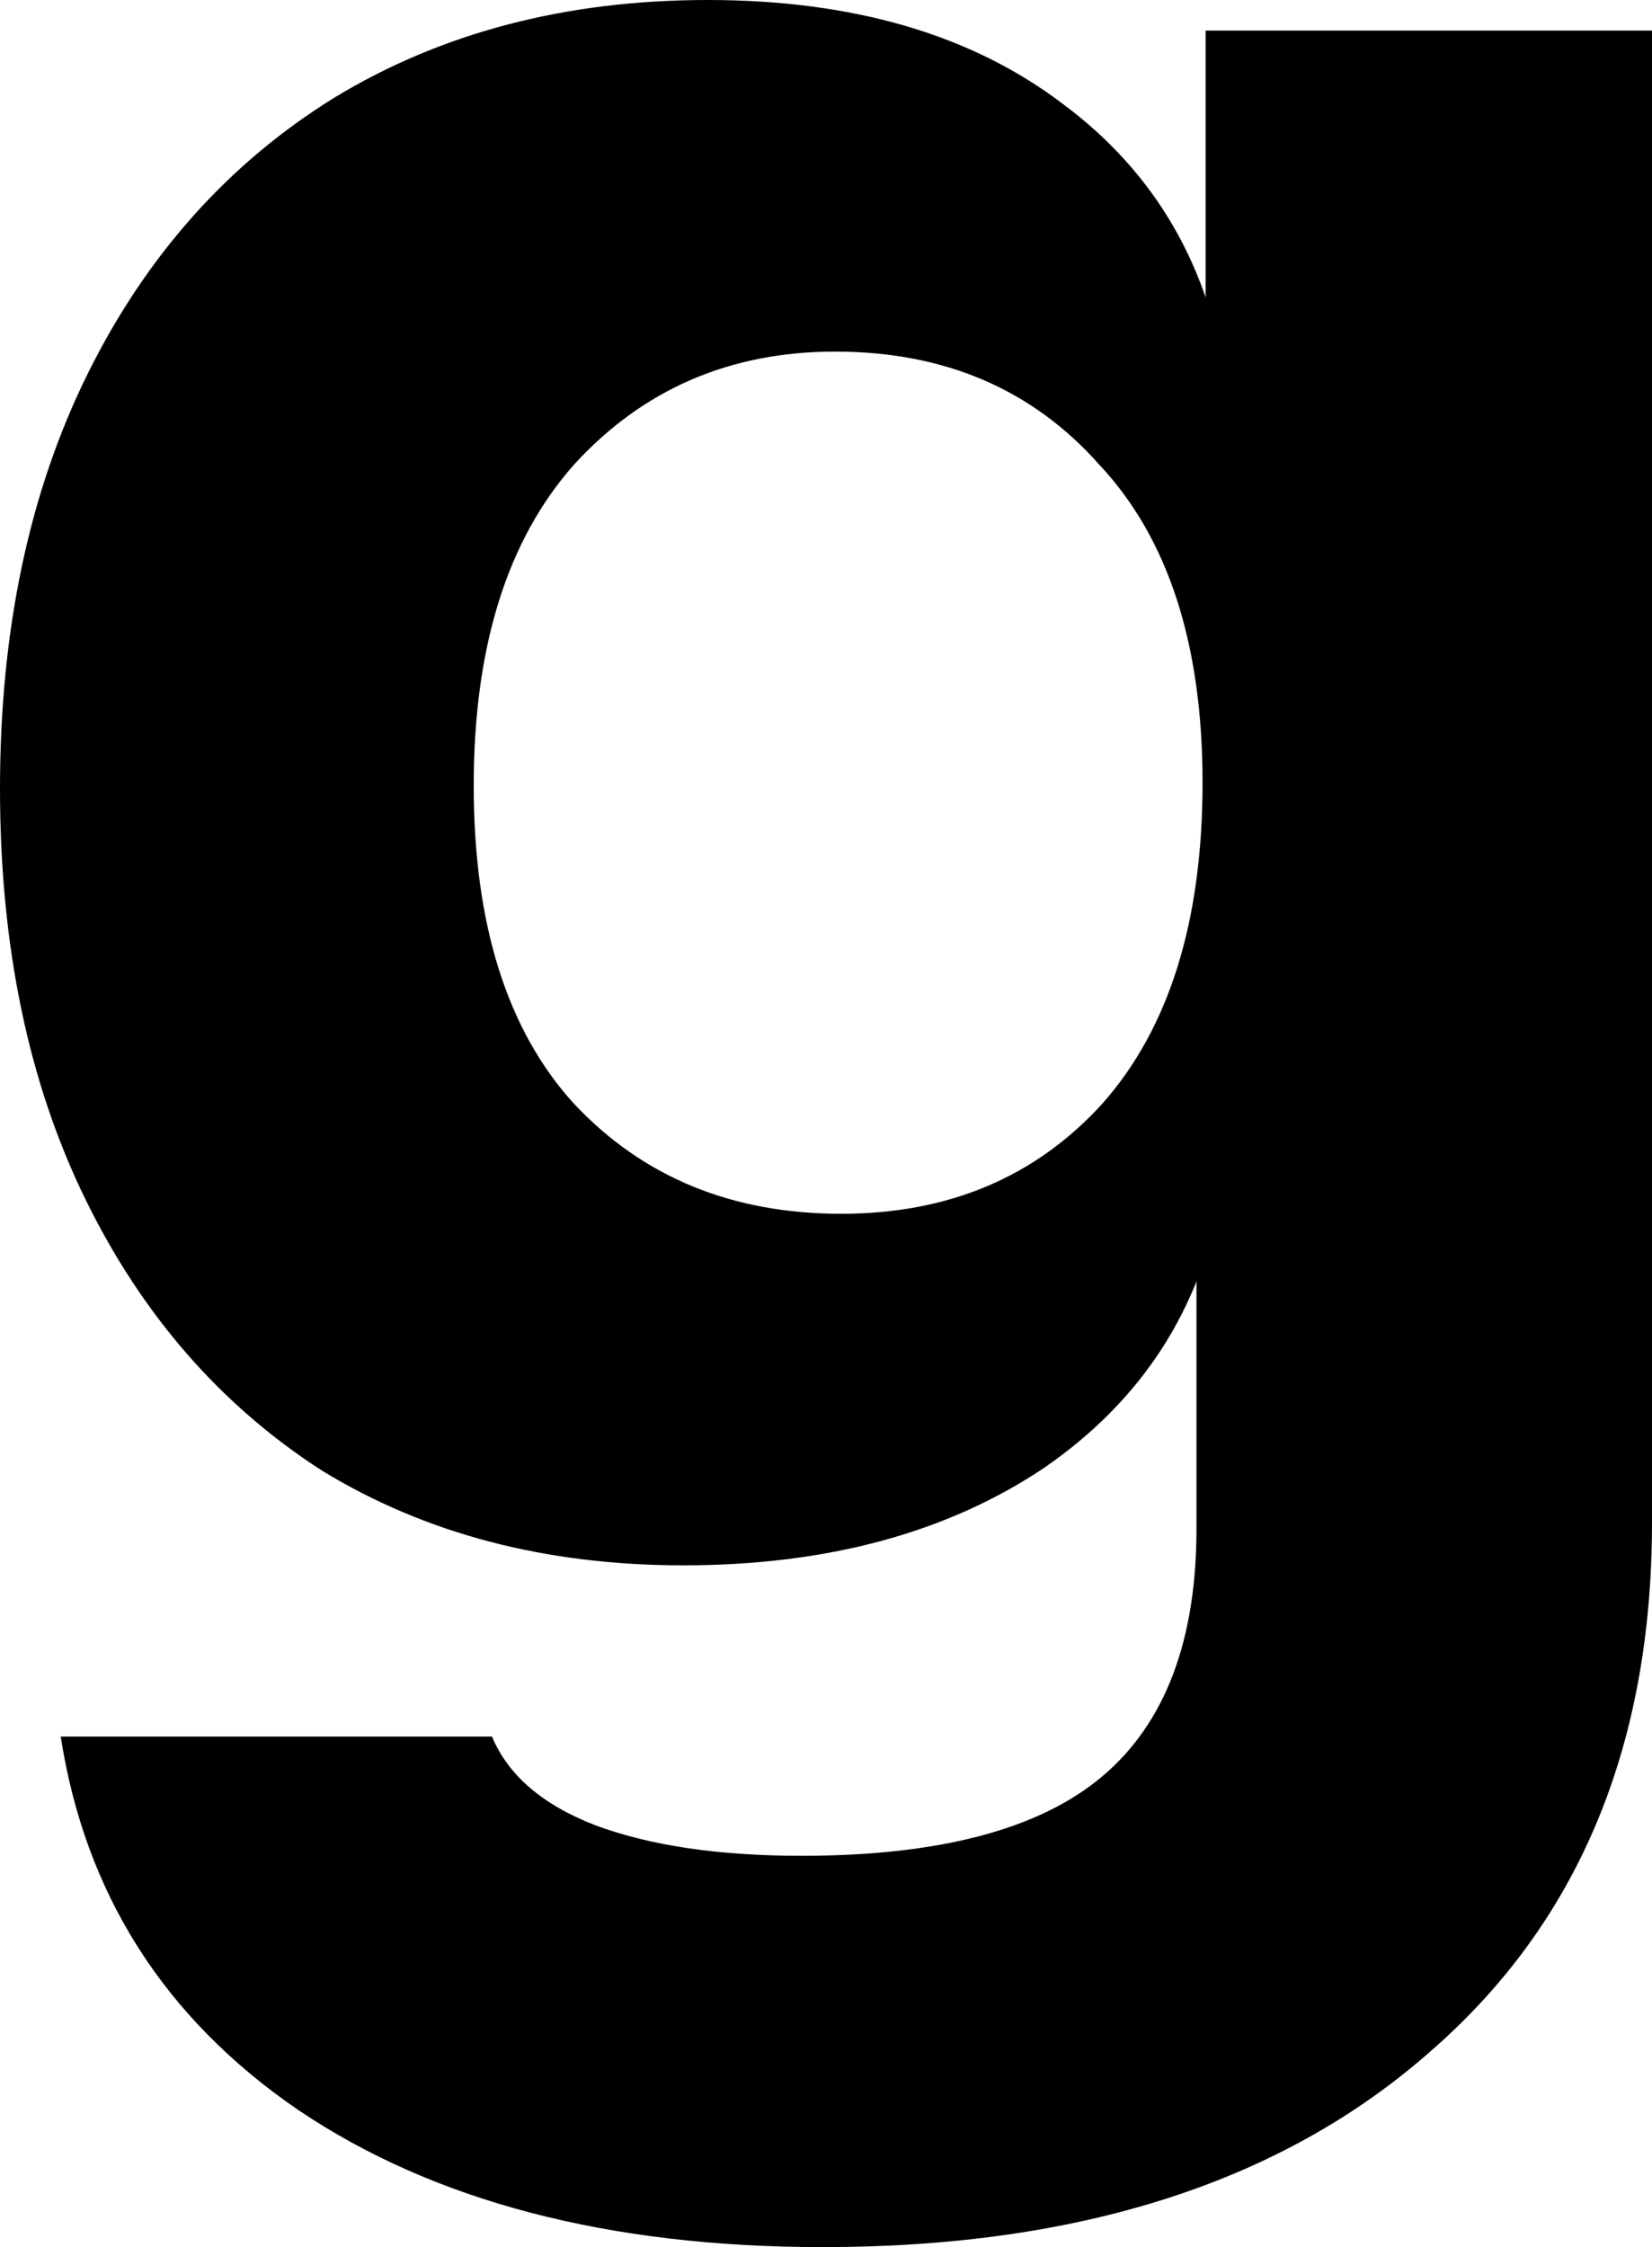 <?xml version="1.0" encoding="utf-8"?>
<svg xmlns="http://www.w3.org/2000/svg" fill="none" height="100%" overflow="visible" preserveAspectRatio="none" style="display: block;" viewBox="0 0 47.015 63.925" width="100%">
<path d="M23.421 63.925C17.314 63.925 12.33 62.621 8.47 60.012C4.667 57.403 2.42 53.866 1.728 49.401H14.001C14.462 50.503 15.441 51.343 16.939 51.923C18.495 52.503 20.454 52.793 22.816 52.793C26.734 52.793 29.586 52.039 31.372 50.532C33.158 49.024 34.051 46.676 34.051 43.487V33.833L34.743 34.007C34.167 37.254 32.496 39.834 29.73 41.747C26.965 43.603 23.536 44.53 19.446 44.53C15.528 44.53 12.1 43.632 9.161 41.834C6.28 39.979 4.033 37.399 2.42 34.094C0.807 30.789 0 26.904 0 22.439C0 17.916 0.835 13.974 2.506 10.611C4.177 7.248 6.511 4.639 9.507 2.783C12.56 0.928 16.104 0 20.137 0C24.285 0 27.656 0.986 30.249 2.957C32.899 4.928 34.455 7.625 34.916 11.046L34.311 11.133V0.87H47.015V43.313C47.015 49.691 44.912 54.706 40.706 58.359C36.5 62.07 30.738 63.925 23.421 63.925ZM23.94 34.529C26.993 34.529 29.471 33.485 31.372 31.397C33.273 29.252 34.224 26.208 34.224 22.265C34.224 18.322 33.245 15.307 31.286 13.22C29.384 11.075 26.878 10.002 23.767 10.002C20.771 10.002 18.293 11.075 16.334 13.22C14.433 15.365 13.482 18.409 13.482 22.352C13.482 26.295 14.433 29.31 16.334 31.397C18.293 33.485 20.828 34.529 23.94 34.529Z" fill="black" id="Vector"/>
</svg>
